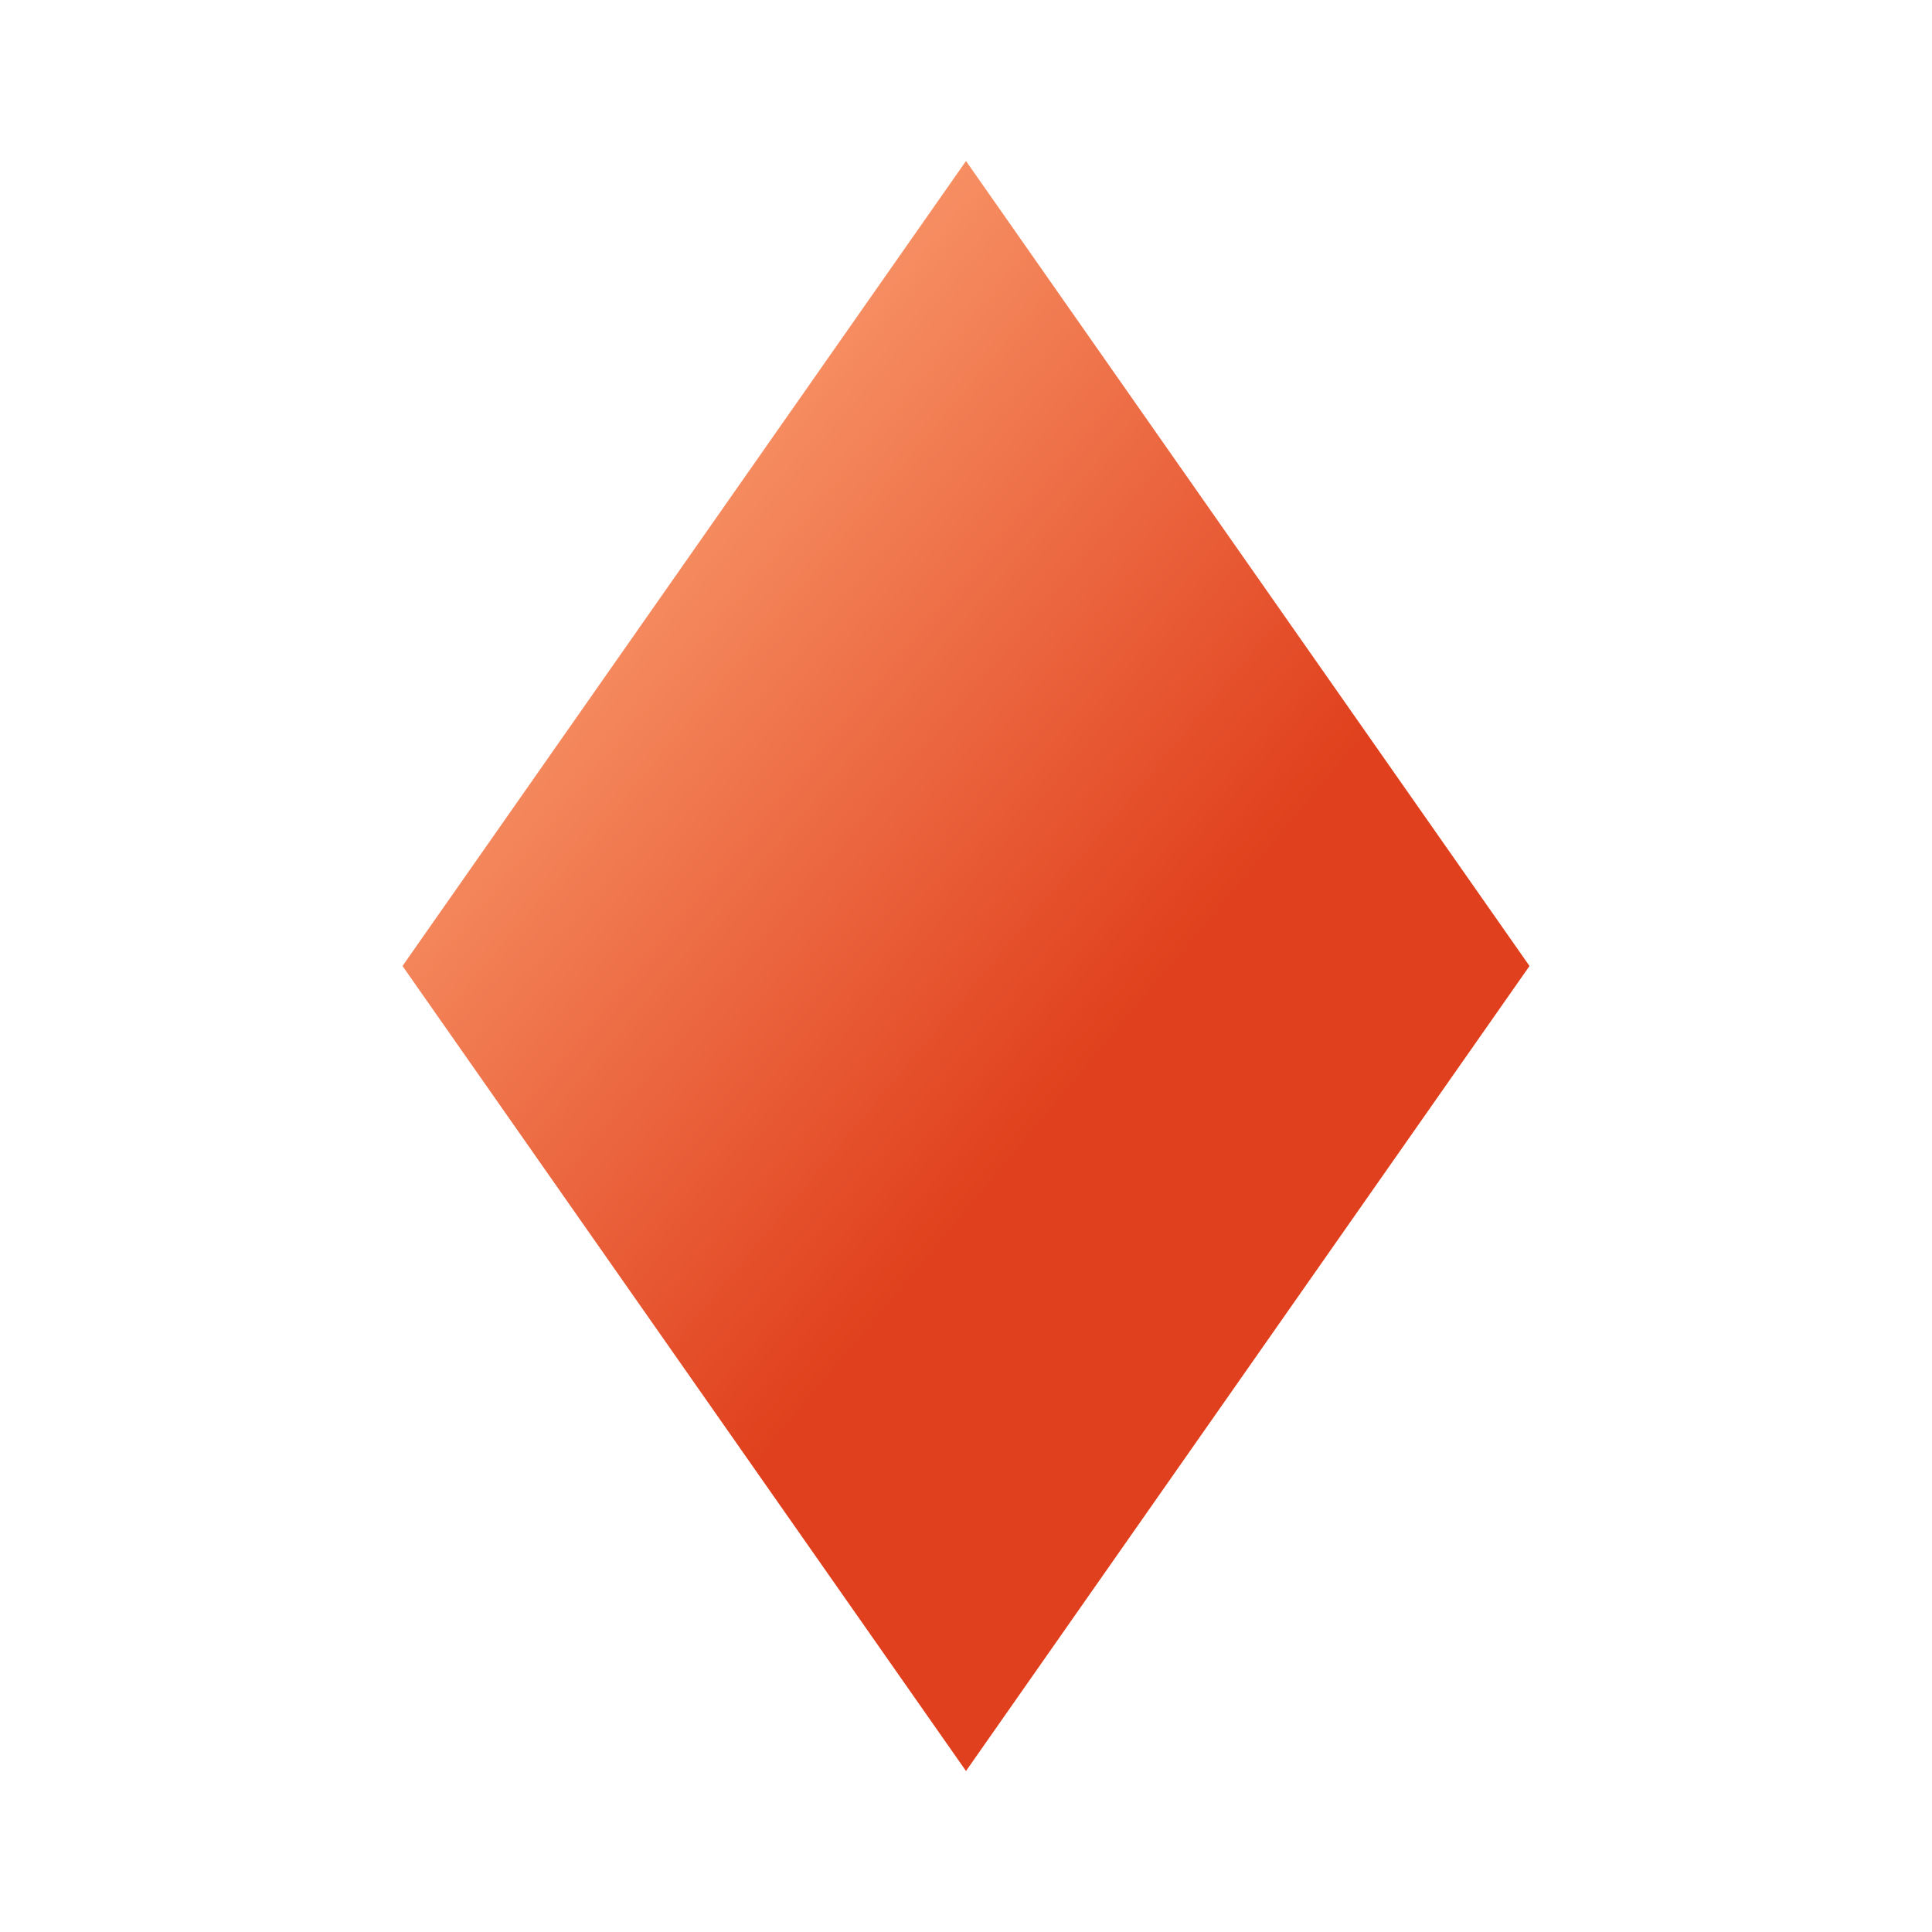 <?xml version="1.0" encoding="UTF-8"?> <svg xmlns="http://www.w3.org/2000/svg" width="100" height="100" viewBox="0 0 100 100" fill="none"> <path d="M79.167 50L50 91.667L20.834 50L50 8.334" fill="url(#paint0_linear_3934_43)"></path> <defs> <linearGradient id="paint0_linear_3934_43" x1="39.5" y1="8" x2="88.777" y2="49.194" gradientUnits="userSpaceOnUse"> <stop stop-color="#FCA173"></stop> <stop offset="0.674" stop-color="#E0401D"></stop> </linearGradient> </defs> </svg> 